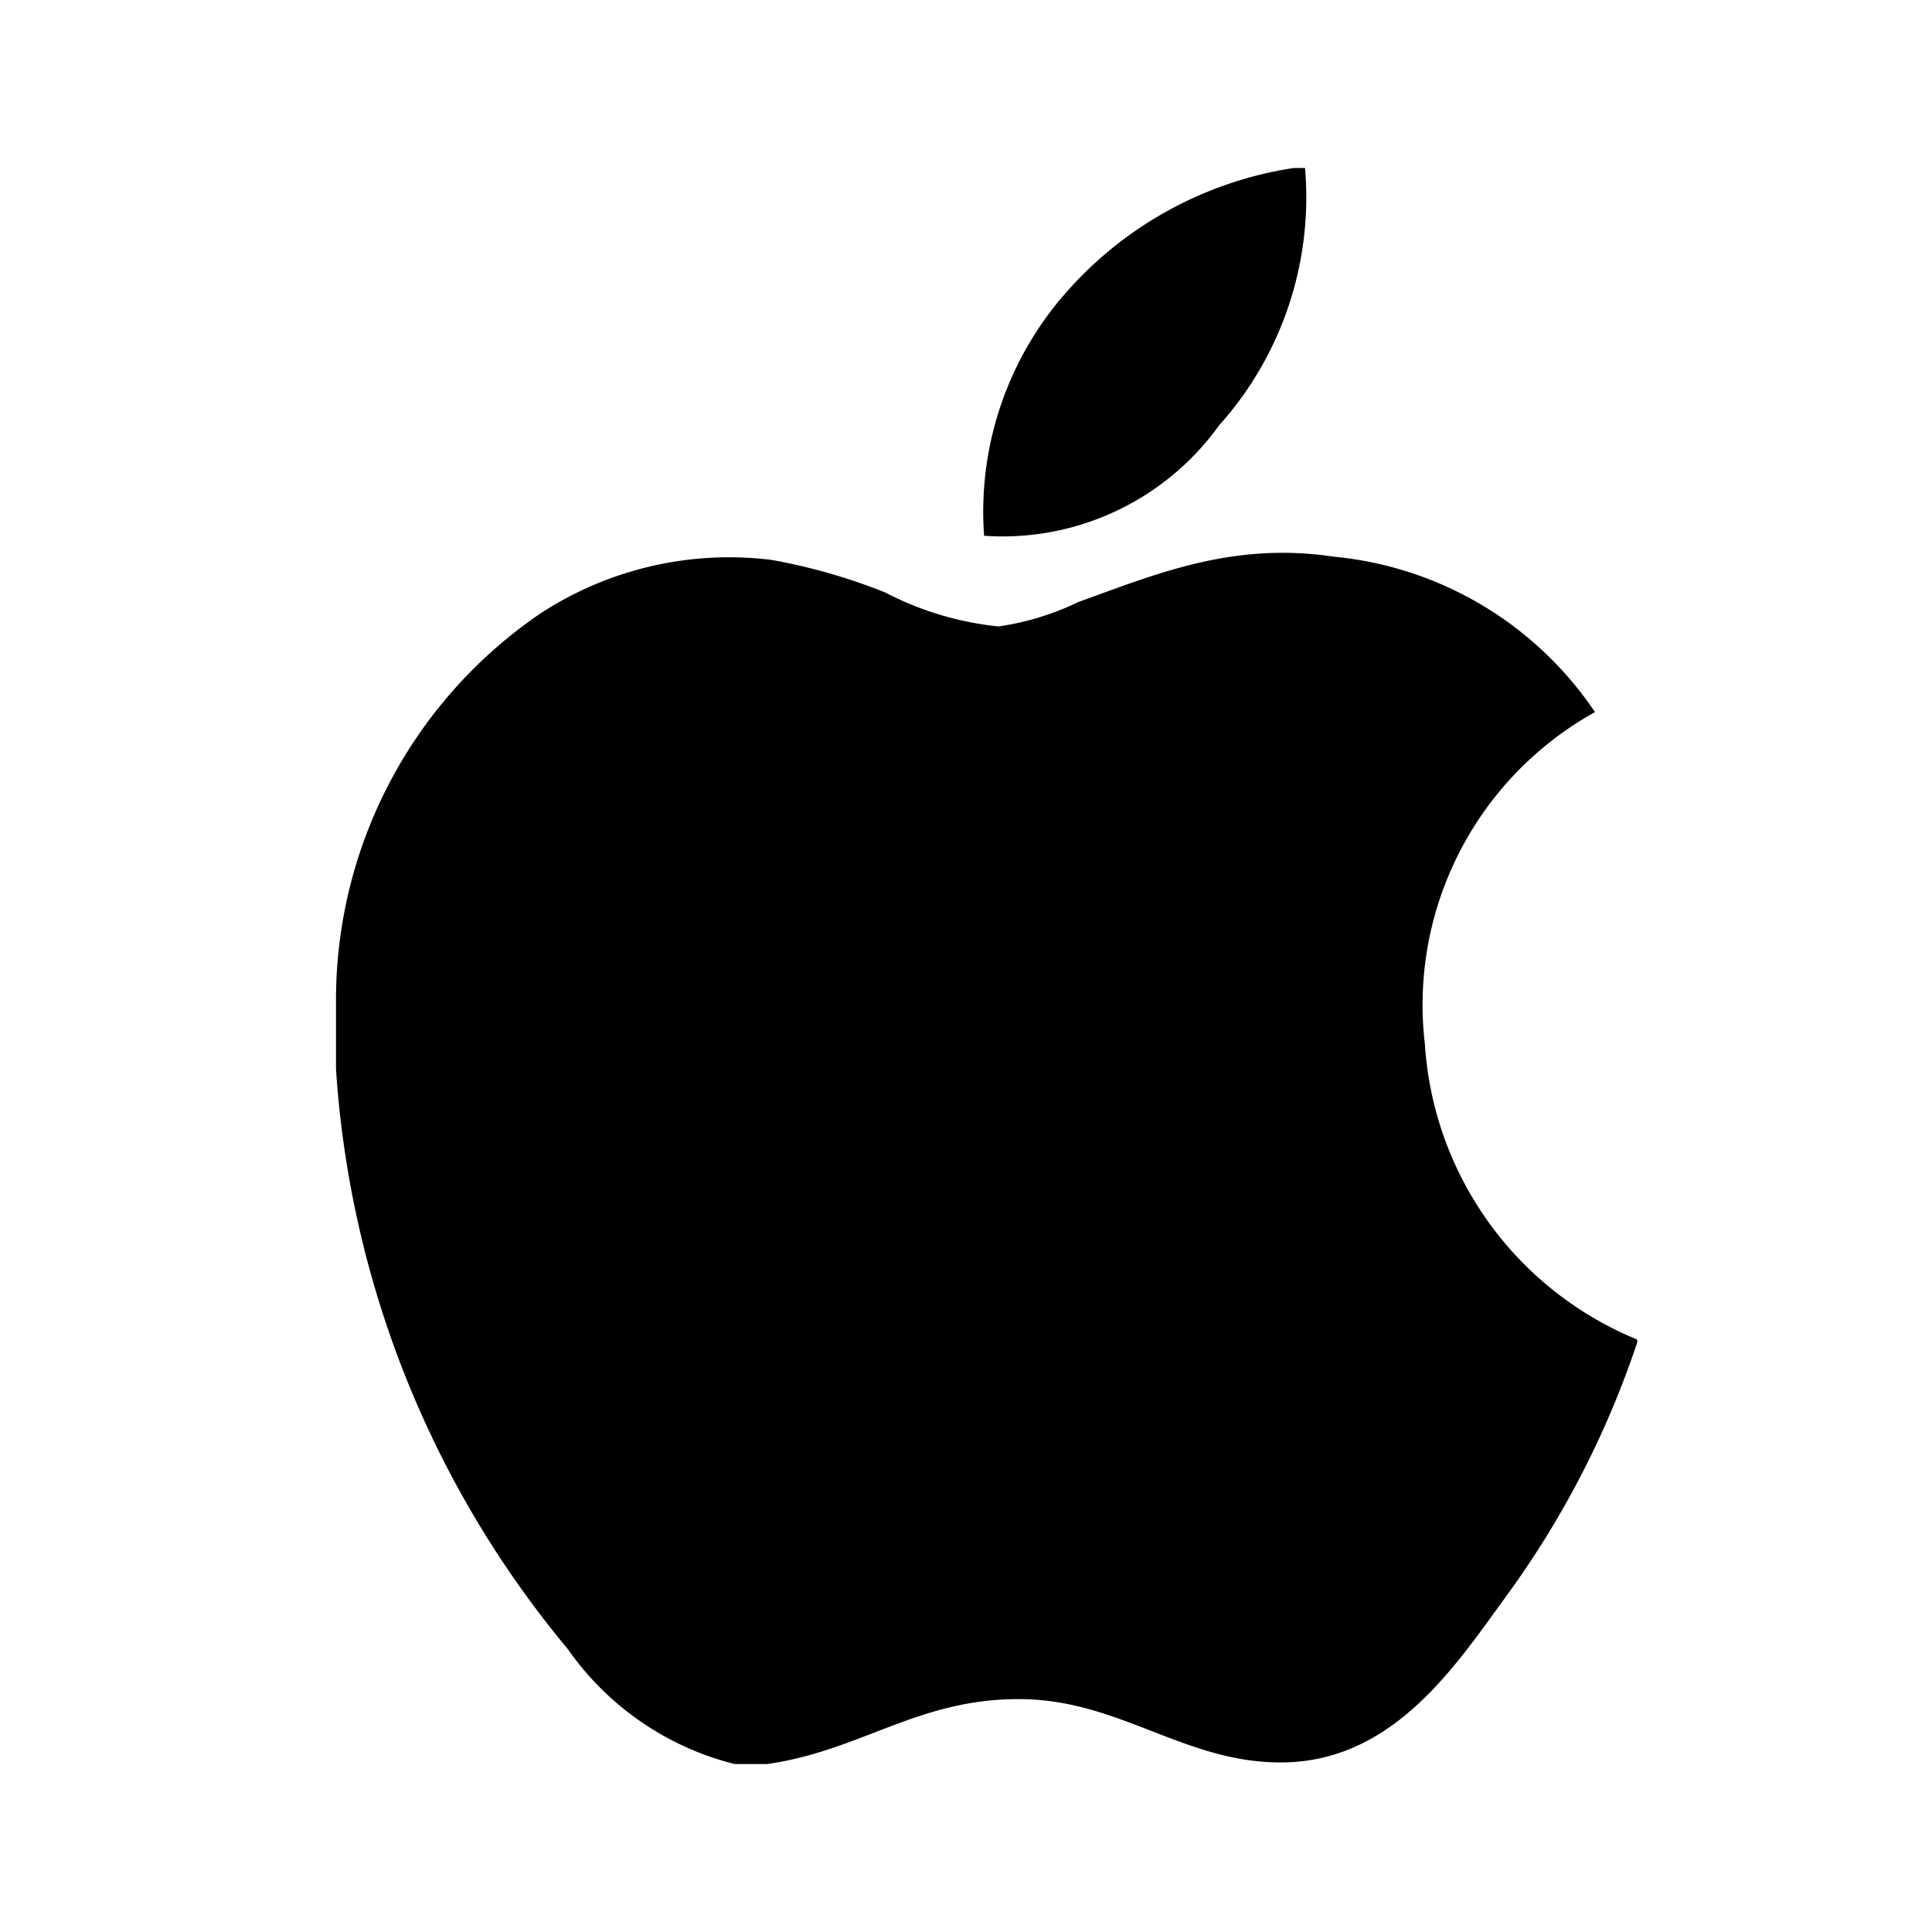<svg xmlns="http://www.w3.org/2000/svg" width="46" height="46" viewBox="0 0 46 46">
  <g id="icon_ios" transform="translate(-541 600)">
    <rect id="사각형_1792" data-name="사각형 1792" width="46" height="46" transform="translate(541 -600)" fill="rgba(255,255,255,0)"/>
    <g id="그룹_1782" data-name="그룹 1782" transform="translate(52.796 -1)">
      <path id="패스_3778" data-name="패스 3778" d="M26.949.325h.27a8.137,8.137,0,0,1-2.049,6.132,6.352,6.352,0,0,1-5.592,2.625A7.893,7.893,0,0,1,21.665,3.14,9.009,9.009,0,0,1,26.949.325Z" transform="translate(492.057 -595.325)"/>
      <path id="패스_3779" data-name="패스 3779" d="M35.127,28.218v.075a22.111,22.111,0,0,1-3.164,6.1c-1.206,1.66-2.685,3.895-5.325,3.895-2.281,0-3.8-1.467-6.134-1.507-2.473-.04-3.833,1.226-6.094,1.545H13.64a6.885,6.885,0,0,1-3.976-2.74,24,24,0,0,1-5.517-13.81v-1.7A11.136,11.136,0,0,1,9.01,10.934a8.212,8.212,0,0,1,5.513-1.277,13.868,13.868,0,0,1,2.7.774,7.458,7.458,0,0,0,2.7.809,6.481,6.481,0,0,0,1.894-.579c1.862-.672,3.688-1.443,6.094-1.081a8.455,8.455,0,0,1,6.212,3.7,7.972,7.972,0,0,0-4.05,7.909A8.165,8.165,0,0,0,35.127,28.218Z" transform="translate(492.057 -595.325)"/>
    </g>
  </g>
</svg>
